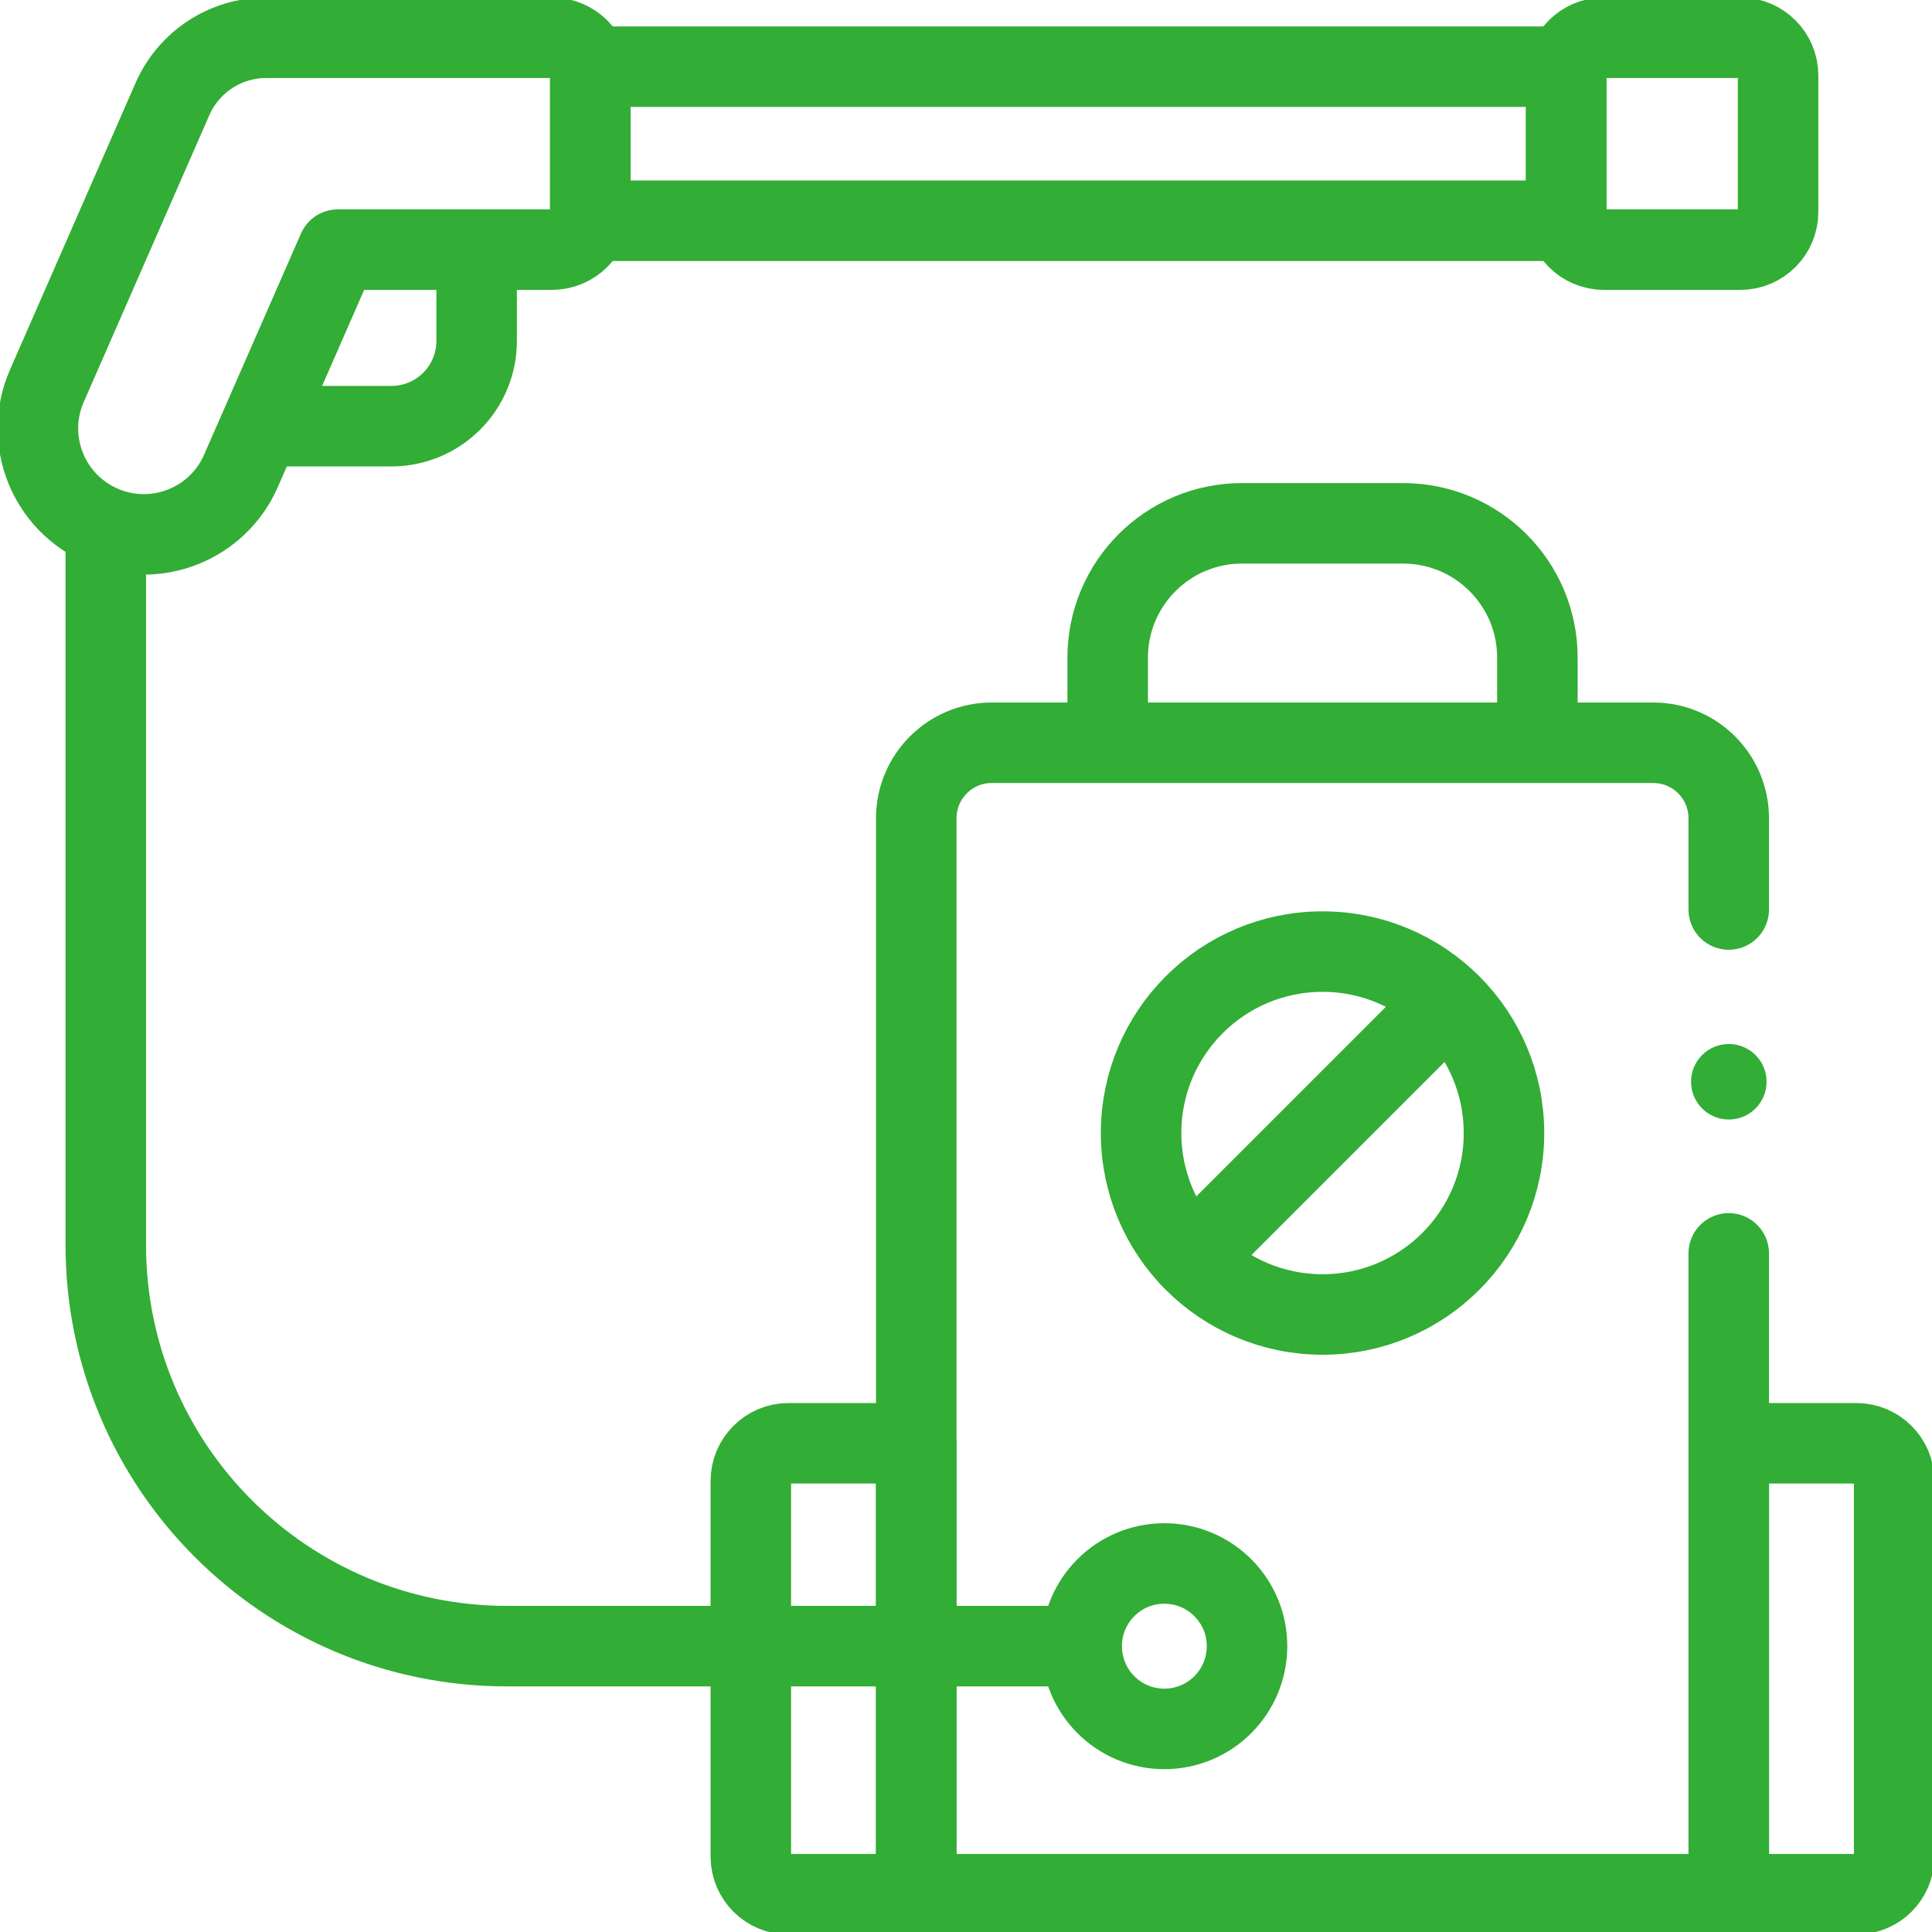 <svg width="24" height="24" viewBox="0 0 24 24" fill="none" xmlns="http://www.w3.org/2000/svg">
<g clip-path="url(#clip0_2161_4)">
<path d="M19.925 3.101H21.62C21.878 3.101 22.088 2.891 22.088 2.632V0.938C22.088 0.679 21.878 0.469 21.62 0.469H19.925C19.666 0.469 19.456 0.679 19.456 0.938V2.632C19.456 2.891 19.666 3.101 19.925 3.101Z" stroke="#32AD35" stroke-miterlimit="10" stroke-linecap="round" stroke-linejoin="round"/>
<path d="M7.333 2.742L19.456 2.742L19.456 0.828L7.333 0.828L7.333 2.742Z" stroke="#32AD35" stroke-miterlimit="10" stroke-linecap="round" stroke-linejoin="round"/>
<path d="M3.307 0.469H6.854C7.119 0.469 7.333 0.683 7.333 0.947V2.622C7.333 2.887 7.119 3.101 6.854 3.101H4.197L2.993 5.85C2.705 6.508 1.942 6.813 1.279 6.536C0.601 6.252 0.287 5.467 0.582 4.794L2.142 1.231C2.345 0.768 2.802 0.469 3.307 0.469Z" stroke="#32AD35" stroke-miterlimit="10" stroke-linecap="round" stroke-linejoin="round"/>
<path d="M5.921 3.308V4.235C5.921 4.82 5.447 5.294 4.862 5.294H3.353" stroke="#32AD35" stroke-miterlimit="10" stroke-linecap="round" stroke-linejoin="round"/>
<path d="M23.53 23.063V18.398C23.53 18.139 23.32 17.929 23.061 17.929H21.476V23.531H23.061C23.32 23.531 23.53 23.322 23.53 23.063Z" stroke="#32AD35" stroke-miterlimit="10" stroke-linecap="round" stroke-linejoin="round"/>
<path d="M11.382 23.531V17.929H9.796C9.537 17.929 9.327 18.139 9.327 18.398V23.063C9.327 23.322 9.537 23.531 9.796 23.531H11.382Z" stroke="#32AD35" stroke-miterlimit="10" stroke-linecap="round" stroke-linejoin="round"/>
<path d="M21.475 15.57V23.531H11.382V10.165C11.382 9.647 11.802 9.227 12.319 9.227H20.538C21.056 9.227 21.475 9.647 21.475 10.165V11.298" stroke="#32AD35" stroke-miterlimit="10" stroke-linecap="round" stroke-linejoin="round"/>
<path d="M19.098 9.176V8.17C19.098 7.248 18.351 6.501 17.43 6.501H15.428C14.507 6.501 13.76 7.249 13.76 8.17V9.176" stroke="#32AD35" stroke-miterlimit="10" stroke-linecap="round" stroke-linejoin="round"/>
<path d="M16.429 16.329C17.674 16.329 18.683 15.32 18.683 14.075C18.683 12.83 17.674 11.821 16.429 11.821C15.184 11.821 14.175 12.83 14.175 14.075C14.175 15.32 15.184 16.329 16.429 16.329Z" stroke="#32AD35" stroke-miterlimit="10" stroke-linecap="round" stroke-linejoin="round"/>
<path d="M17.851 12.579L14.799 15.631" stroke="#32AD35" stroke-miterlimit="10" stroke-linecap="round" stroke-linejoin="round"/>
<path d="M14.464 21.477C15.031 21.477 15.491 21.017 15.491 20.449C15.491 19.882 15.031 19.422 14.464 19.422C13.896 19.422 13.437 19.882 13.437 20.449C13.437 21.017 13.896 21.477 14.464 21.477Z" stroke="#32AD35" stroke-miterlimit="10" stroke-linecap="round" stroke-linejoin="round"/>
<path d="M13.394 20.449H6.3C3.546 20.449 1.314 18.217 1.314 15.464V6.769" stroke="#32AD35" stroke-miterlimit="10" stroke-linecap="round" stroke-linejoin="round"/>
<circle cx="21.476" cy="13.438" r="0.469" fill="#32AD35"/>
</g>
<defs>
<clipPath id="clip0_2161_4">
<rect width="24" height="24" fill="white"/>
</clipPath>
</defs>
</svg>
